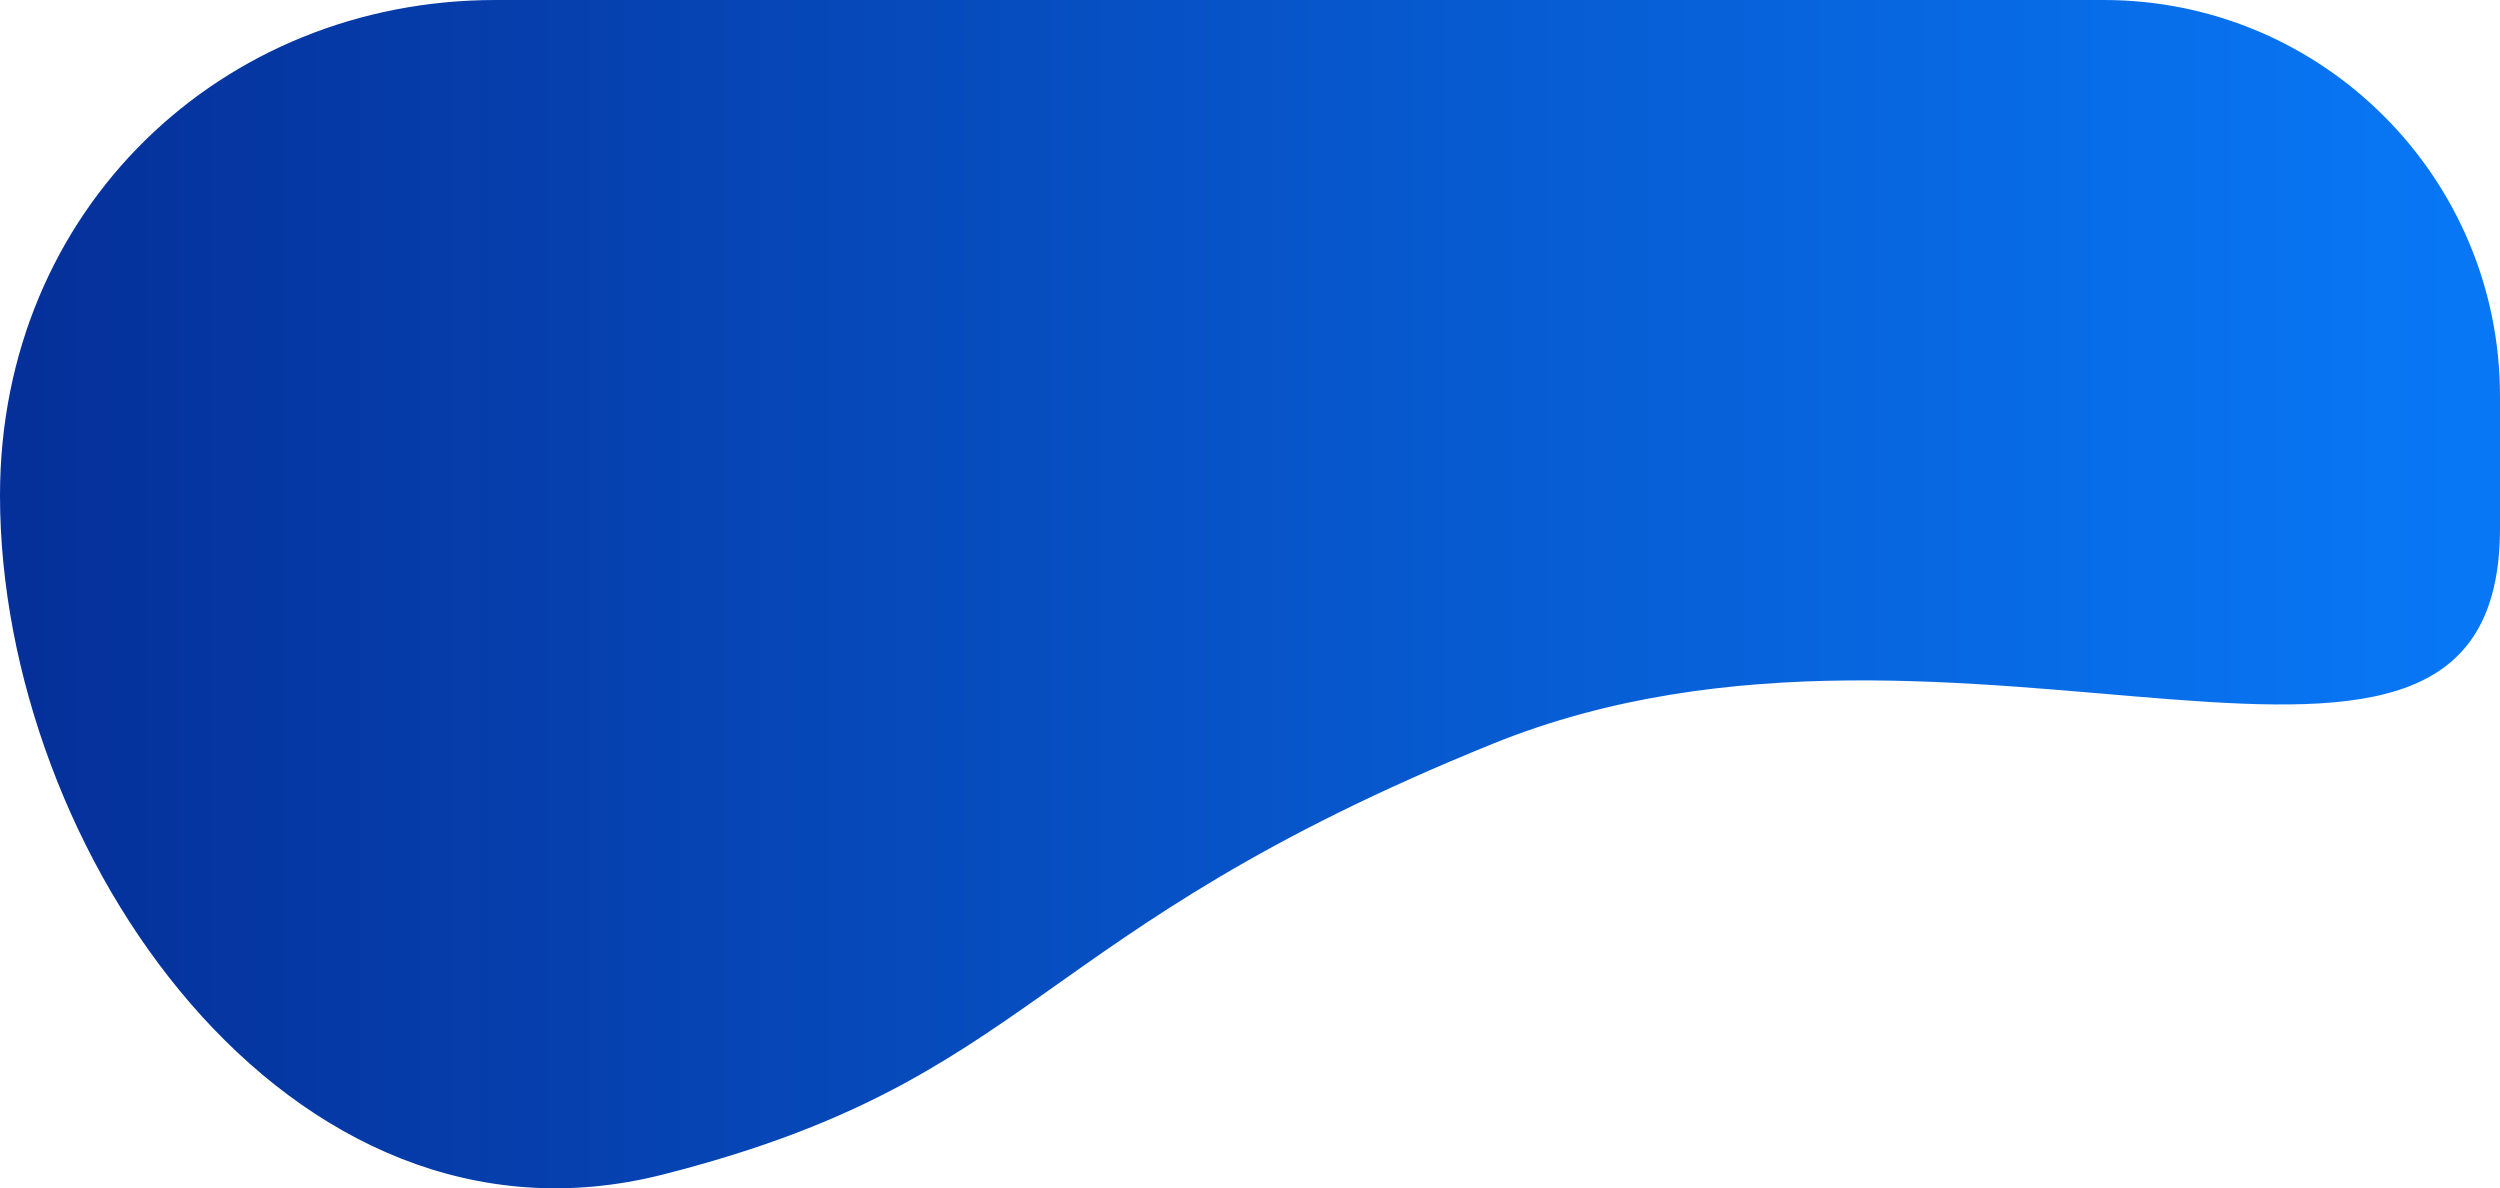 <?xml version="1.0" encoding="UTF-8"?> <svg xmlns="http://www.w3.org/2000/svg" xmlns:xlink="http://www.w3.org/1999/xlink" id="Layer_2" data-name="Layer 2" viewBox="0 0 277.53 131.92"><defs><style> .cls-1 { fill: url(#linear-gradient); } </style><linearGradient id="linear-gradient" x1="2.9" y1="2057.11" x2="272.13" y2="2057.11" gradientTransform="translate(0 -1991.15)" gradientUnits="userSpaceOnUse"><stop offset="0" stop-color="#05309a"></stop><stop offset="1" stop-color="#0877f5"></stop></linearGradient></defs><g id="Layer_2-2" data-name="Layer 2"><g id="Layer_2-2" data-name="Layer 2-2"><g id="Layer_2-2-2" data-name="Layer 2-2"><g id="Layer_2-2-2" data-name="Layer 2-2-2"><path class="cls-1" d="m0,55C0,23.22,24.62,0,55,0h178.53c24.3,0,44,19.7,44,44v14.6c0,39.9-59.78,2.9-111.77,23.95s-50.58,37.26-92.18,47.84S0,94.43,0,55Z"></path></g></g></g></g></svg> 